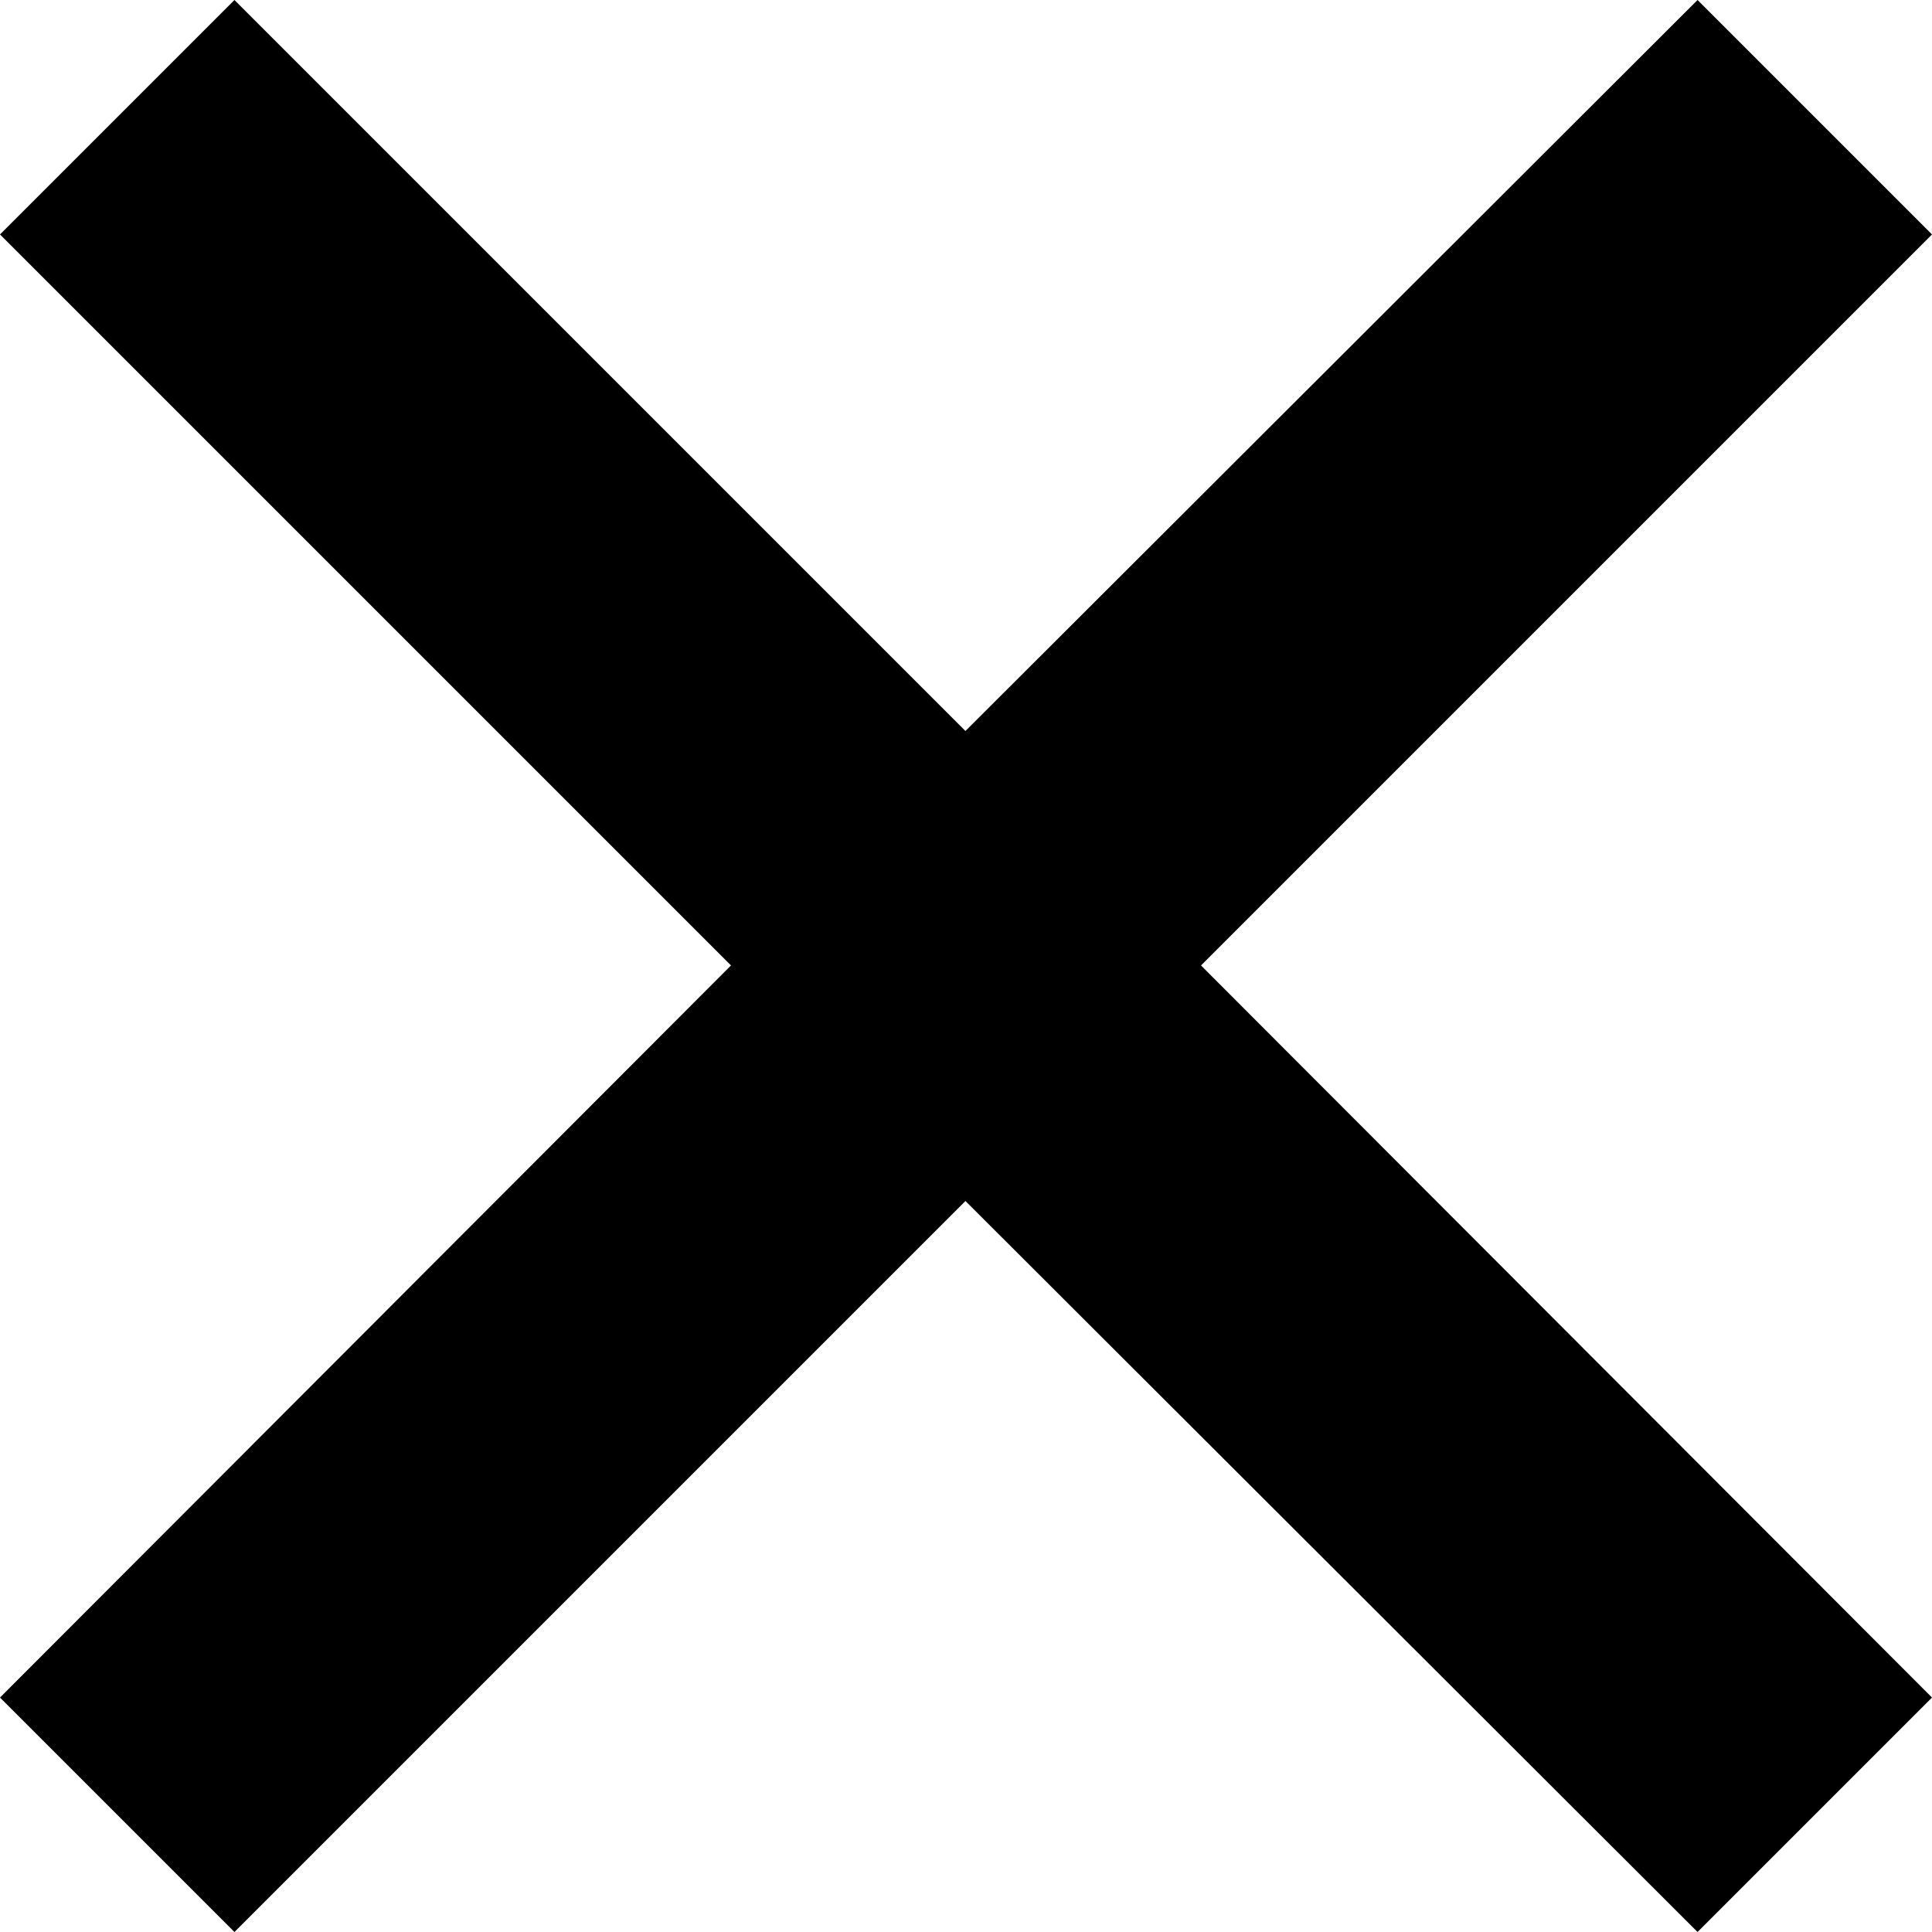 <svg xmlns="http://www.w3.org/2000/svg" viewBox="0 0 17.47 17.47"><polygon points="17.47 2.12 15.35 0 8.73 6.61 2.12 0 0 2.12 6.61 8.73 0 15.35 2.12 17.47 8.73 10.86 15.35 17.47 17.47 15.35 10.86 8.73 17.47 2.12"/></svg>